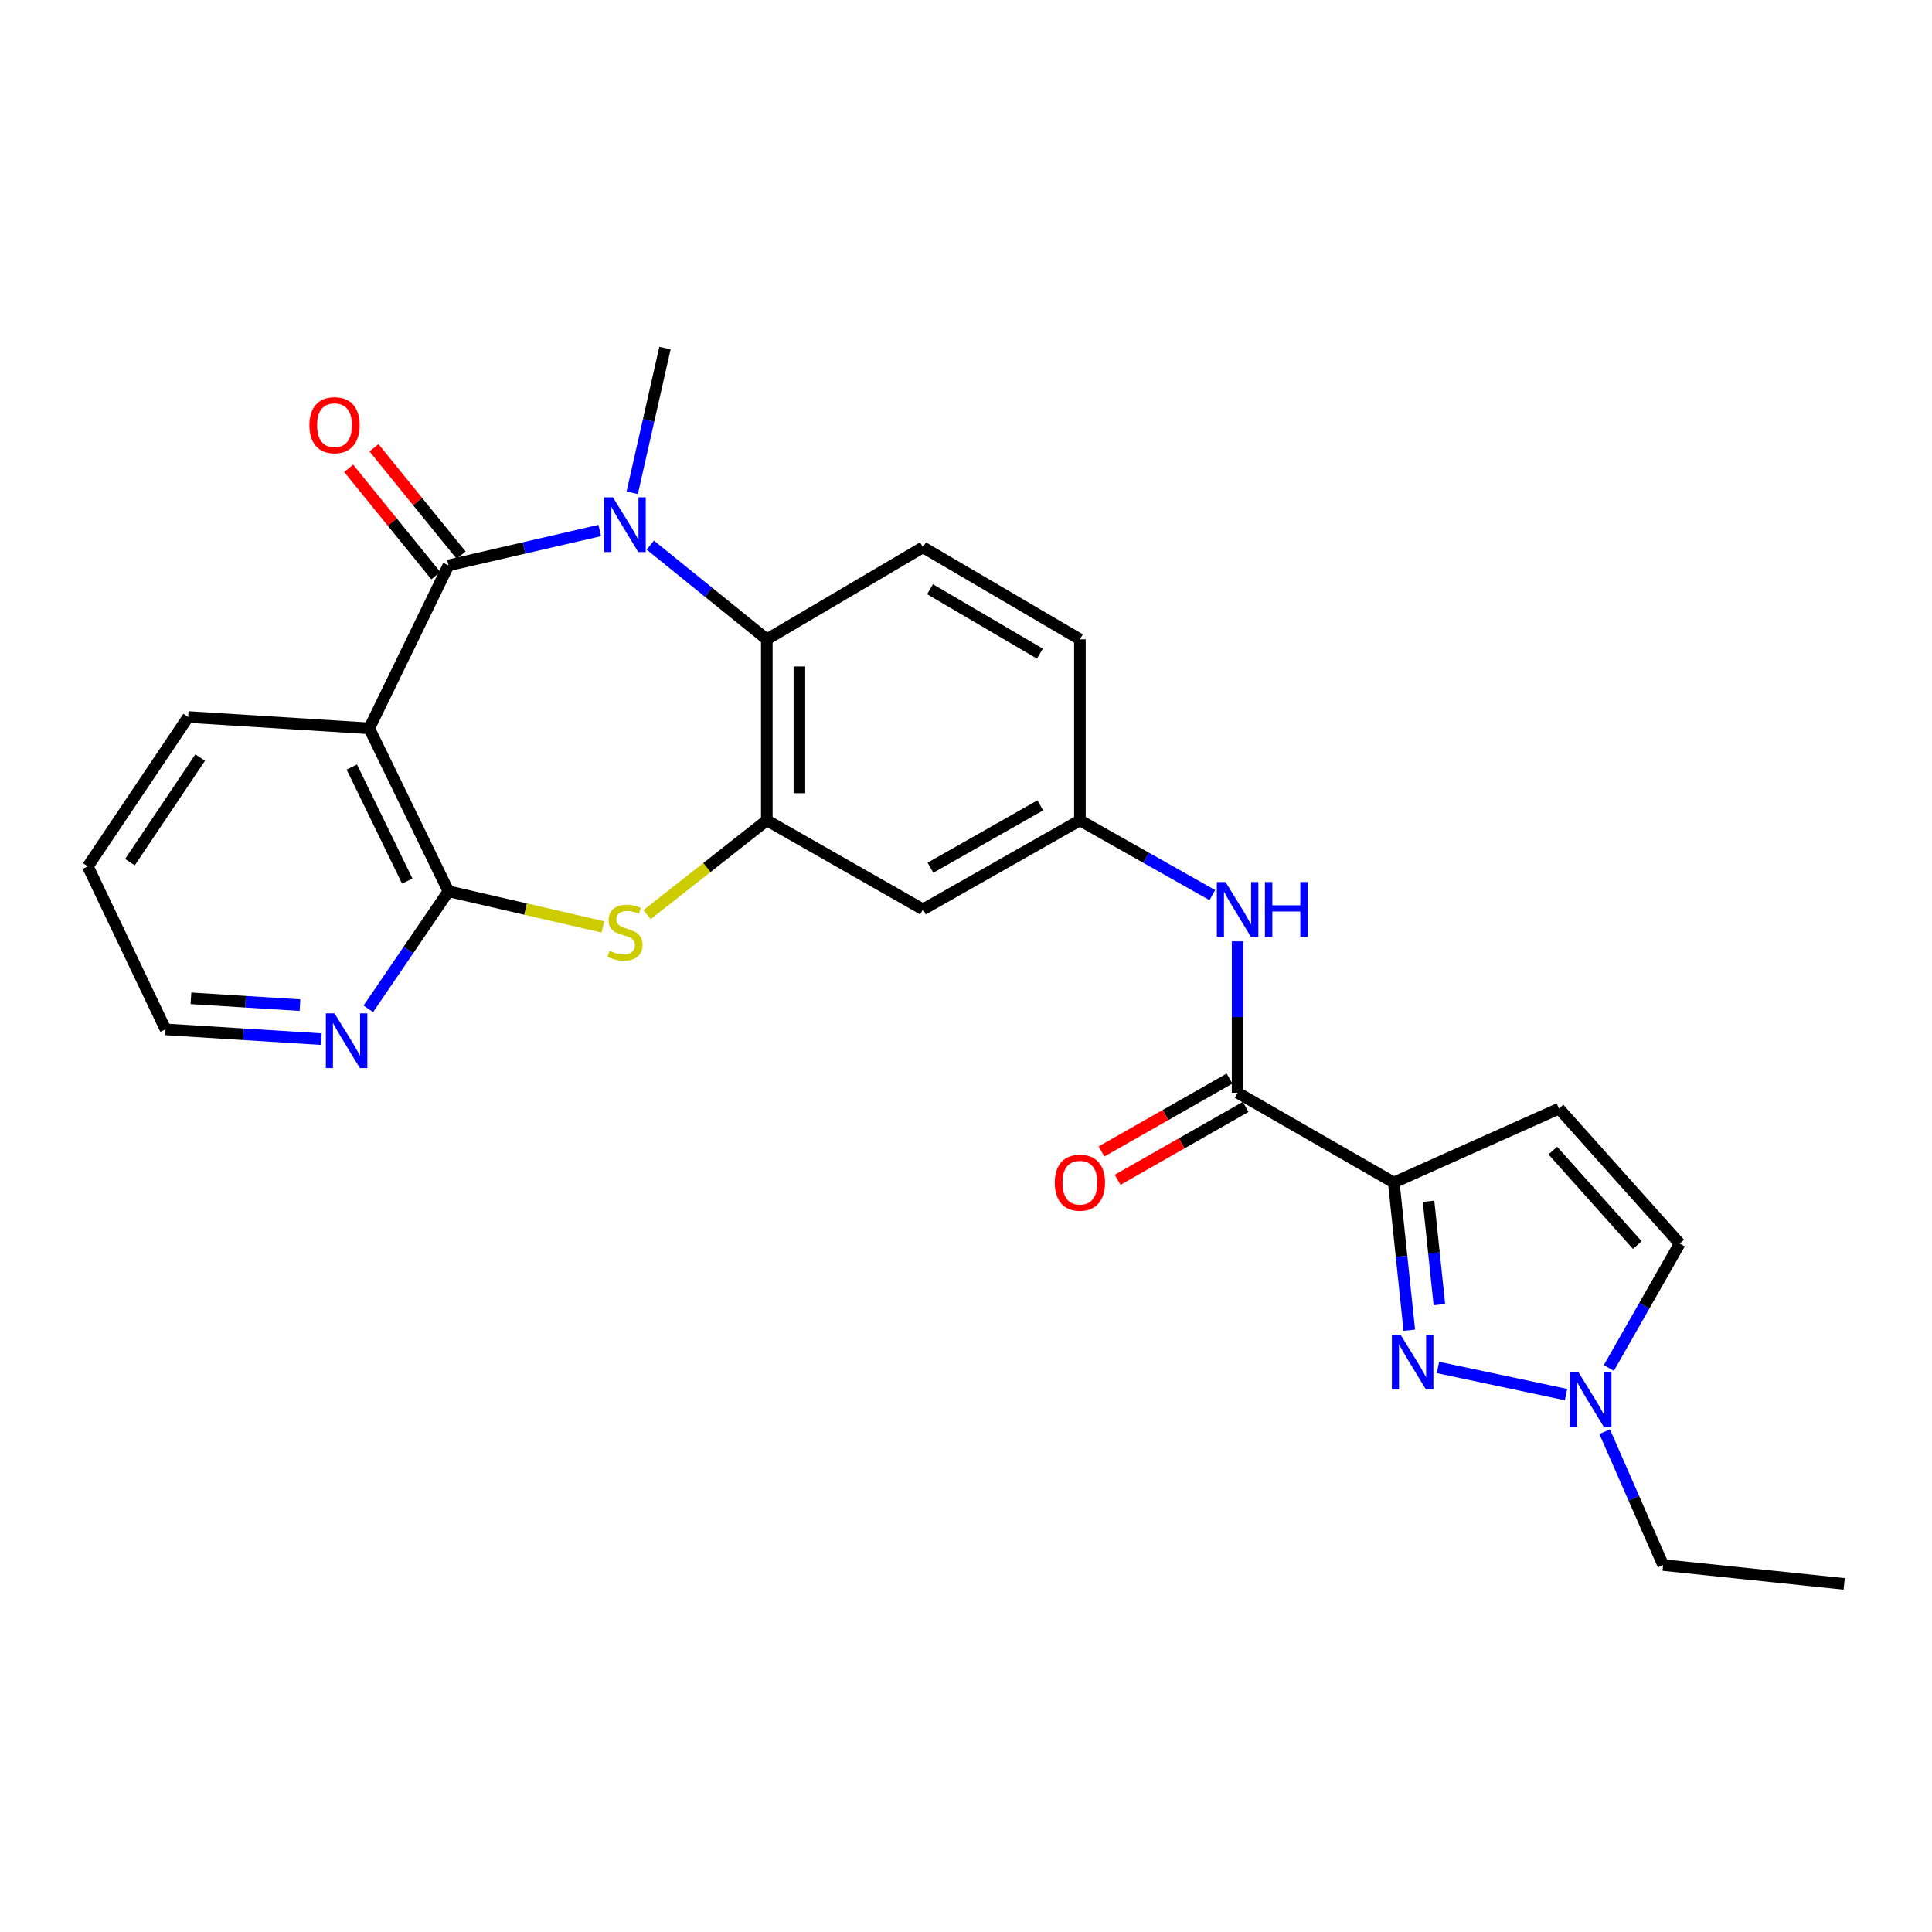 <?xml version='1.0' encoding='iso-8859-1'?>
<svg version='1.1' baseProfile='full'
              xmlns='http://www.w3.org/2000/svg'
                      xmlns:rdkit='http://www.rdkit.org/xml'
                      xmlns:xlink='http://www.w3.org/1999/xlink'
                  xml:space='preserve'
width='1000px' height='1000px' viewBox='0 0 1000 1000'>
<!-- END OF HEADER -->
<rect style='opacity:1.0;fill:#FFFFFF;stroke:none' width='1000' height='1000' x='0' y='0'> </rect>
<path class='bond-0' d='M 232.118,292.643 L 271.265,283.613' style='fill:none;fill-rule:evenodd;stroke:#000000;stroke-width:6px;stroke-linecap:butt;stroke-linejoin:miter;stroke-opacity:1' />
<path class='bond-0' d='M 271.265,283.613 L 310.411,274.583' style='fill:none;fill-rule:evenodd;stroke:#0000FF;stroke-width:6px;stroke-linecap:butt;stroke-linejoin:miter;stroke-opacity:1' />
<path class='bond-2' d='M 232.118,292.643 L 191.115,376.992' style='fill:none;fill-rule:evenodd;stroke:#000000;stroke-width:6px;stroke-linecap:butt;stroke-linejoin:miter;stroke-opacity:1' />
<path class='bond-16' d='M 238.667,287.327 L 216.123,259.555' style='fill:none;fill-rule:evenodd;stroke:#000000;stroke-width:6px;stroke-linecap:butt;stroke-linejoin:miter;stroke-opacity:1' />
<path class='bond-16' d='M 216.123,259.555 L 193.578,231.783' style='fill:none;fill-rule:evenodd;stroke:#FF0000;stroke-width:6px;stroke-linecap:butt;stroke-linejoin:miter;stroke-opacity:1' />
<path class='bond-16' d='M 225.569,297.959 L 203.025,270.187' style='fill:none;fill-rule:evenodd;stroke:#000000;stroke-width:6px;stroke-linecap:butt;stroke-linejoin:miter;stroke-opacity:1' />
<path class='bond-16' d='M 203.025,270.187 L 180.481,242.415' style='fill:none;fill-rule:evenodd;stroke:#FF0000;stroke-width:6px;stroke-linecap:butt;stroke-linejoin:miter;stroke-opacity:1' />
<path class='bond-7' d='M 336.596,282.156 L 366.747,306.533' style='fill:none;fill-rule:evenodd;stroke:#0000FF;stroke-width:6px;stroke-linecap:butt;stroke-linejoin:miter;stroke-opacity:1' />
<path class='bond-7' d='M 366.747,306.533 L 396.898,330.909' style='fill:none;fill-rule:evenodd;stroke:#000000;stroke-width:6px;stroke-linecap:butt;stroke-linejoin:miter;stroke-opacity:1' />
<path class='bond-20' d='M 327.232,255.062 L 335.711,217.616' style='fill:none;fill-rule:evenodd;stroke:#0000FF;stroke-width:6px;stroke-linecap:butt;stroke-linejoin:miter;stroke-opacity:1' />
<path class='bond-20' d='M 335.711,217.616 L 344.189,180.169' style='fill:none;fill-rule:evenodd;stroke:#000000;stroke-width:6px;stroke-linecap:butt;stroke-linejoin:miter;stroke-opacity:1' />
<path class='bond-1' d='M 721.425,612.071 L 640.581,565.595' style='fill:none;fill-rule:evenodd;stroke:#000000;stroke-width:6px;stroke-linecap:butt;stroke-linejoin:miter;stroke-opacity:1' />
<path class='bond-3' d='M 721.425,612.071 L 725.437,650.294' style='fill:none;fill-rule:evenodd;stroke:#000000;stroke-width:6px;stroke-linecap:butt;stroke-linejoin:miter;stroke-opacity:1' />
<path class='bond-3' d='M 725.437,650.294 L 729.449,688.518' style='fill:none;fill-rule:evenodd;stroke:#0000FF;stroke-width:6px;stroke-linecap:butt;stroke-linejoin:miter;stroke-opacity:1' />
<path class='bond-3' d='M 739.406,621.777 L 742.214,648.533' style='fill:none;fill-rule:evenodd;stroke:#000000;stroke-width:6px;stroke-linecap:butt;stroke-linejoin:miter;stroke-opacity:1' />
<path class='bond-3' d='M 742.214,648.533 L 745.023,675.29' style='fill:none;fill-rule:evenodd;stroke:#0000FF;stroke-width:6px;stroke-linecap:butt;stroke-linejoin:miter;stroke-opacity:1' />
<path class='bond-9' d='M 721.425,612.071 L 806.935,573.805' style='fill:none;fill-rule:evenodd;stroke:#000000;stroke-width:6px;stroke-linecap:butt;stroke-linejoin:miter;stroke-opacity:1' />
<path class='bond-4' d='M 191.115,376.992 L 232.118,461.331' style='fill:none;fill-rule:evenodd;stroke:#000000;stroke-width:6px;stroke-linecap:butt;stroke-linejoin:miter;stroke-opacity:1' />
<path class='bond-4' d='M 182.094,397.018 L 210.796,456.056' style='fill:none;fill-rule:evenodd;stroke:#000000;stroke-width:6px;stroke-linecap:butt;stroke-linejoin:miter;stroke-opacity:1' />
<path class='bond-21' d='M 191.115,376.992 L 97.395,371.125' style='fill:none;fill-rule:evenodd;stroke:#000000;stroke-width:6px;stroke-linecap:butt;stroke-linejoin:miter;stroke-opacity:1' />
<path class='bond-10' d='M 744.276,707.789 L 810.576,721.841' style='fill:none;fill-rule:evenodd;stroke:#0000FF;stroke-width:6px;stroke-linecap:butt;stroke-linejoin:miter;stroke-opacity:1' />
<path class='bond-5' d='M 232.118,461.331 L 272.095,470.556' style='fill:none;fill-rule:evenodd;stroke:#000000;stroke-width:6px;stroke-linecap:butt;stroke-linejoin:miter;stroke-opacity:1' />
<path class='bond-5' d='M 272.095,470.556 L 312.071,479.782' style='fill:none;fill-rule:evenodd;stroke:#CCCC00;stroke-width:6px;stroke-linecap:butt;stroke-linejoin:miter;stroke-opacity:1' />
<path class='bond-14' d='M 232.118,461.331 L 211.383,491.75' style='fill:none;fill-rule:evenodd;stroke:#000000;stroke-width:6px;stroke-linecap:butt;stroke-linejoin:miter;stroke-opacity:1' />
<path class='bond-14' d='M 211.383,491.75 L 190.647,522.169' style='fill:none;fill-rule:evenodd;stroke:#0000FF;stroke-width:6px;stroke-linecap:butt;stroke-linejoin:miter;stroke-opacity:1' />
<path class='bond-26' d='M 334.911,473.429 L 365.905,449.025' style='fill:none;fill-rule:evenodd;stroke:#CCCC00;stroke-width:6px;stroke-linecap:butt;stroke-linejoin:miter;stroke-opacity:1' />
<path class='bond-26' d='M 365.905,449.025 L 396.898,424.62' style='fill:none;fill-rule:evenodd;stroke:#000000;stroke-width:6px;stroke-linecap:butt;stroke-linejoin:miter;stroke-opacity:1' />
<path class='bond-6' d='M 396.898,424.62 L 396.898,330.909' style='fill:none;fill-rule:evenodd;stroke:#000000;stroke-width:6px;stroke-linecap:butt;stroke-linejoin:miter;stroke-opacity:1' />
<path class='bond-6' d='M 413.768,410.564 L 413.768,344.966' style='fill:none;fill-rule:evenodd;stroke:#000000;stroke-width:6px;stroke-linecap:butt;stroke-linejoin:miter;stroke-opacity:1' />
<path class='bond-13' d='M 396.898,424.62 L 477.741,470.712' style='fill:none;fill-rule:evenodd;stroke:#000000;stroke-width:6px;stroke-linecap:butt;stroke-linejoin:miter;stroke-opacity:1' />
<path class='bond-15' d='M 396.898,330.909 L 477.741,283.28' style='fill:none;fill-rule:evenodd;stroke:#000000;stroke-width:6px;stroke-linecap:butt;stroke-linejoin:miter;stroke-opacity:1' />
<path class='bond-8' d='M 640.581,565.595 L 640.581,526.42' style='fill:none;fill-rule:evenodd;stroke:#000000;stroke-width:6px;stroke-linecap:butt;stroke-linejoin:miter;stroke-opacity:1' />
<path class='bond-8' d='M 640.581,526.42 L 640.581,487.244' style='fill:none;fill-rule:evenodd;stroke:#0000FF;stroke-width:6px;stroke-linecap:butt;stroke-linejoin:miter;stroke-opacity:1' />
<path class='bond-18' d='M 636.407,558.265 L 603.271,577.134' style='fill:none;fill-rule:evenodd;stroke:#000000;stroke-width:6px;stroke-linecap:butt;stroke-linejoin:miter;stroke-opacity:1' />
<path class='bond-18' d='M 603.271,577.134 L 570.134,596.002' style='fill:none;fill-rule:evenodd;stroke:#FF0000;stroke-width:6px;stroke-linecap:butt;stroke-linejoin:miter;stroke-opacity:1' />
<path class='bond-18' d='M 644.755,572.925 L 611.618,591.793' style='fill:none;fill-rule:evenodd;stroke:#000000;stroke-width:6px;stroke-linecap:butt;stroke-linejoin:miter;stroke-opacity:1' />
<path class='bond-18' d='M 611.618,591.793 L 578.482,610.662' style='fill:none;fill-rule:evenodd;stroke:#FF0000;stroke-width:6px;stroke-linecap:butt;stroke-linejoin:miter;stroke-opacity:1' />
<path class='bond-12' d='M 806.935,573.805 L 869.419,643.693' style='fill:none;fill-rule:evenodd;stroke:#000000;stroke-width:6px;stroke-linecap:butt;stroke-linejoin:miter;stroke-opacity:1' />
<path class='bond-12' d='M 803.732,595.532 L 847.47,644.453' style='fill:none;fill-rule:evenodd;stroke:#000000;stroke-width:6px;stroke-linecap:butt;stroke-linejoin:miter;stroke-opacity:1' />
<path class='bond-22' d='M 830.568,741.04 L 845.696,775.548' style='fill:none;fill-rule:evenodd;stroke:#0000FF;stroke-width:6px;stroke-linecap:butt;stroke-linejoin:miter;stroke-opacity:1' />
<path class='bond-22' d='M 845.696,775.548 L 860.825,810.056' style='fill:none;fill-rule:evenodd;stroke:#000000;stroke-width:6px;stroke-linecap:butt;stroke-linejoin:miter;stroke-opacity:1' />
<path class='bond-29' d='M 832.733,708.059 L 851.076,675.876' style='fill:none;fill-rule:evenodd;stroke:#0000FF;stroke-width:6px;stroke-linecap:butt;stroke-linejoin:miter;stroke-opacity:1' />
<path class='bond-29' d='M 851.076,675.876 L 869.419,643.693' style='fill:none;fill-rule:evenodd;stroke:#000000;stroke-width:6px;stroke-linecap:butt;stroke-linejoin:miter;stroke-opacity:1' />
<path class='bond-11' d='M 627.498,463.324 L 593.229,443.972' style='fill:none;fill-rule:evenodd;stroke:#0000FF;stroke-width:6px;stroke-linecap:butt;stroke-linejoin:miter;stroke-opacity:1' />
<path class='bond-11' d='M 593.229,443.972 L 558.96,424.62' style='fill:none;fill-rule:evenodd;stroke:#000000;stroke-width:6px;stroke-linecap:butt;stroke-linejoin:miter;stroke-opacity:1' />
<path class='bond-28' d='M 477.741,470.712 L 558.96,424.62' style='fill:none;fill-rule:evenodd;stroke:#000000;stroke-width:6px;stroke-linecap:butt;stroke-linejoin:miter;stroke-opacity:1' />
<path class='bond-28' d='M 481.598,449.127 L 538.451,416.862' style='fill:none;fill-rule:evenodd;stroke:#000000;stroke-width:6px;stroke-linecap:butt;stroke-linejoin:miter;stroke-opacity:1' />
<path class='bond-27' d='M 166.313,537.85 L 125.996,535.326' style='fill:none;fill-rule:evenodd;stroke:#0000FF;stroke-width:6px;stroke-linecap:butt;stroke-linejoin:miter;stroke-opacity:1' />
<path class='bond-27' d='M 125.996,535.326 L 85.68,532.802' style='fill:none;fill-rule:evenodd;stroke:#000000;stroke-width:6px;stroke-linecap:butt;stroke-linejoin:miter;stroke-opacity:1' />
<path class='bond-27' d='M 155.272,520.256 L 127.05,518.489' style='fill:none;fill-rule:evenodd;stroke:#0000FF;stroke-width:6px;stroke-linecap:butt;stroke-linejoin:miter;stroke-opacity:1' />
<path class='bond-27' d='M 127.05,518.489 L 98.828,516.723' style='fill:none;fill-rule:evenodd;stroke:#000000;stroke-width:6px;stroke-linecap:butt;stroke-linejoin:miter;stroke-opacity:1' />
<path class='bond-19' d='M 477.741,283.28 L 558.96,330.909' style='fill:none;fill-rule:evenodd;stroke:#000000;stroke-width:6px;stroke-linecap:butt;stroke-linejoin:miter;stroke-opacity:1' />
<path class='bond-19' d='M 481.39,304.977 L 538.243,338.317' style='fill:none;fill-rule:evenodd;stroke:#000000;stroke-width:6px;stroke-linecap:butt;stroke-linejoin:miter;stroke-opacity:1' />
<path class='bond-17' d='M 558.96,424.62 L 558.96,330.909' style='fill:none;fill-rule:evenodd;stroke:#000000;stroke-width:6px;stroke-linecap:butt;stroke-linejoin:miter;stroke-opacity:1' />
<path class='bond-24' d='M 97.395,371.125 L 45.455,448.454' style='fill:none;fill-rule:evenodd;stroke:#000000;stroke-width:6px;stroke-linecap:butt;stroke-linejoin:miter;stroke-opacity:1' />
<path class='bond-24' d='M 103.608,392.13 L 67.249,446.26' style='fill:none;fill-rule:evenodd;stroke:#000000;stroke-width:6px;stroke-linecap:butt;stroke-linejoin:miter;stroke-opacity:1' />
<path class='bond-25' d='M 860.825,810.056 L 954.545,819.831' style='fill:none;fill-rule:evenodd;stroke:#000000;stroke-width:6px;stroke-linecap:butt;stroke-linejoin:miter;stroke-opacity:1' />
<path class='bond-23' d='M 85.68,532.802 L 45.455,448.454' style='fill:none;fill-rule:evenodd;stroke:#000000;stroke-width:6px;stroke-linecap:butt;stroke-linejoin:miter;stroke-opacity:1' />
<path  class='atom-1' d='M 317.236 257.405
L 326.516 272.405
Q 327.436 273.885, 328.916 276.565
Q 330.396 279.245, 330.476 279.405
L 330.476 257.405
L 334.236 257.405
L 334.236 285.725
L 330.356 285.725
L 320.396 269.325
Q 319.236 267.405, 317.996 265.205
Q 316.796 263.005, 316.436 262.325
L 316.436 285.725
L 312.756 285.725
L 312.756 257.405
L 317.236 257.405
' fill='#0000FF'/>
<path  class='atom-4' d='M 724.921 690.854
L 734.201 705.854
Q 735.121 707.334, 736.601 710.014
Q 738.081 712.694, 738.161 712.854
L 738.161 690.854
L 741.921 690.854
L 741.921 719.174
L 738.041 719.174
L 728.081 702.774
Q 726.921 700.854, 725.681 698.654
Q 724.481 696.454, 724.121 695.774
L 724.121 719.174
L 720.441 719.174
L 720.441 690.854
L 724.921 690.854
' fill='#0000FF'/>
<path  class='atom-6' d='M 315.496 492.138
Q 315.816 492.258, 317.136 492.818
Q 318.456 493.378, 319.896 493.738
Q 321.376 494.058, 322.816 494.058
Q 325.496 494.058, 327.056 492.778
Q 328.616 491.458, 328.616 489.178
Q 328.616 487.618, 327.816 486.658
Q 327.056 485.698, 325.856 485.178
Q 324.656 484.658, 322.656 484.058
Q 320.136 483.298, 318.616 482.578
Q 317.136 481.858, 316.056 480.338
Q 315.016 478.818, 315.016 476.258
Q 315.016 472.698, 317.416 470.498
Q 319.856 468.298, 324.656 468.298
Q 327.936 468.298, 331.656 469.858
L 330.736 472.938
Q 327.336 471.538, 324.776 471.538
Q 322.016 471.538, 320.496 472.698
Q 318.976 473.818, 319.016 475.778
Q 319.016 477.298, 319.776 478.218
Q 320.576 479.138, 321.696 479.658
Q 322.856 480.178, 324.776 480.778
Q 327.336 481.578, 328.856 482.378
Q 330.376 483.178, 331.456 484.818
Q 332.576 486.418, 332.576 489.178
Q 332.576 493.098, 329.936 495.218
Q 327.336 497.298, 322.976 497.298
Q 320.456 497.298, 318.536 496.738
Q 316.656 496.218, 314.416 495.298
L 315.496 492.138
' fill='#CCCC00'/>
<path  class='atom-11' d='M 817.076 710.385
L 826.356 725.385
Q 827.276 726.865, 828.756 729.545
Q 830.236 732.225, 830.316 732.385
L 830.316 710.385
L 834.076 710.385
L 834.076 738.705
L 830.196 738.705
L 820.236 722.305
Q 819.076 720.385, 817.836 718.185
Q 816.636 715.985, 816.276 715.305
L 816.276 738.705
L 812.596 738.705
L 812.596 710.385
L 817.076 710.385
' fill='#0000FF'/>
<path  class='atom-12' d='M 634.321 456.552
L 643.601 471.552
Q 644.521 473.032, 646.001 475.712
Q 647.481 478.392, 647.561 478.552
L 647.561 456.552
L 651.321 456.552
L 651.321 484.872
L 647.441 484.872
L 637.481 468.472
Q 636.321 466.552, 635.081 464.352
Q 633.881 462.152, 633.521 461.472
L 633.521 484.872
L 629.841 484.872
L 629.841 456.552
L 634.321 456.552
' fill='#0000FF'/>
<path  class='atom-12' d='M 654.721 456.552
L 658.561 456.552
L 658.561 468.592
L 673.041 468.592
L 673.041 456.552
L 676.881 456.552
L 676.881 484.872
L 673.041 484.872
L 673.041 471.792
L 658.561 471.792
L 658.561 484.872
L 654.721 484.872
L 654.721 456.552
' fill='#0000FF'/>
<path  class='atom-15' d='M 173.14 524.509
L 182.42 539.509
Q 183.34 540.989, 184.82 543.669
Q 186.3 546.349, 186.38 546.509
L 186.38 524.509
L 190.14 524.509
L 190.14 552.829
L 186.26 552.829
L 176.3 536.429
Q 175.14 534.509, 173.9 532.309
Q 172.7 530.109, 172.34 529.429
L 172.34 552.829
L 168.66 552.829
L 168.66 524.509
L 173.14 524.509
' fill='#0000FF'/>
<path  class='atom-17' d='M 160.149 220.08
Q 160.149 213.28, 163.509 209.48
Q 166.869 205.68, 173.149 205.68
Q 179.429 205.68, 182.789 209.48
Q 186.149 213.28, 186.149 220.08
Q 186.149 226.96, 182.749 230.88
Q 179.349 234.76, 173.149 234.76
Q 166.909 234.76, 163.509 230.88
Q 160.149 227, 160.149 220.08
M 173.149 231.56
Q 177.469 231.56, 179.789 228.68
Q 182.149 225.76, 182.149 220.08
Q 182.149 214.52, 179.789 211.72
Q 177.469 208.88, 173.149 208.88
Q 168.829 208.88, 166.469 211.68
Q 164.149 214.48, 164.149 220.08
Q 164.149 225.8, 166.469 228.68
Q 168.829 231.56, 173.149 231.56
' fill='#FF0000'/>
<path  class='atom-19' d='M 545.96 612.151
Q 545.96 605.351, 549.32 601.551
Q 552.68 597.751, 558.96 597.751
Q 565.24 597.751, 568.6 601.551
Q 571.96 605.351, 571.96 612.151
Q 571.96 619.031, 568.56 622.951
Q 565.16 626.831, 558.96 626.831
Q 552.72 626.831, 549.32 622.951
Q 545.96 619.071, 545.96 612.151
M 558.96 623.631
Q 563.28 623.631, 565.6 620.751
Q 567.96 617.831, 567.96 612.151
Q 567.96 606.591, 565.6 603.791
Q 563.28 600.951, 558.96 600.951
Q 554.64 600.951, 552.28 603.751
Q 549.96 606.551, 549.96 612.151
Q 549.96 617.871, 552.28 620.751
Q 554.64 623.631, 558.96 623.631
' fill='#FF0000'/>
</svg>
